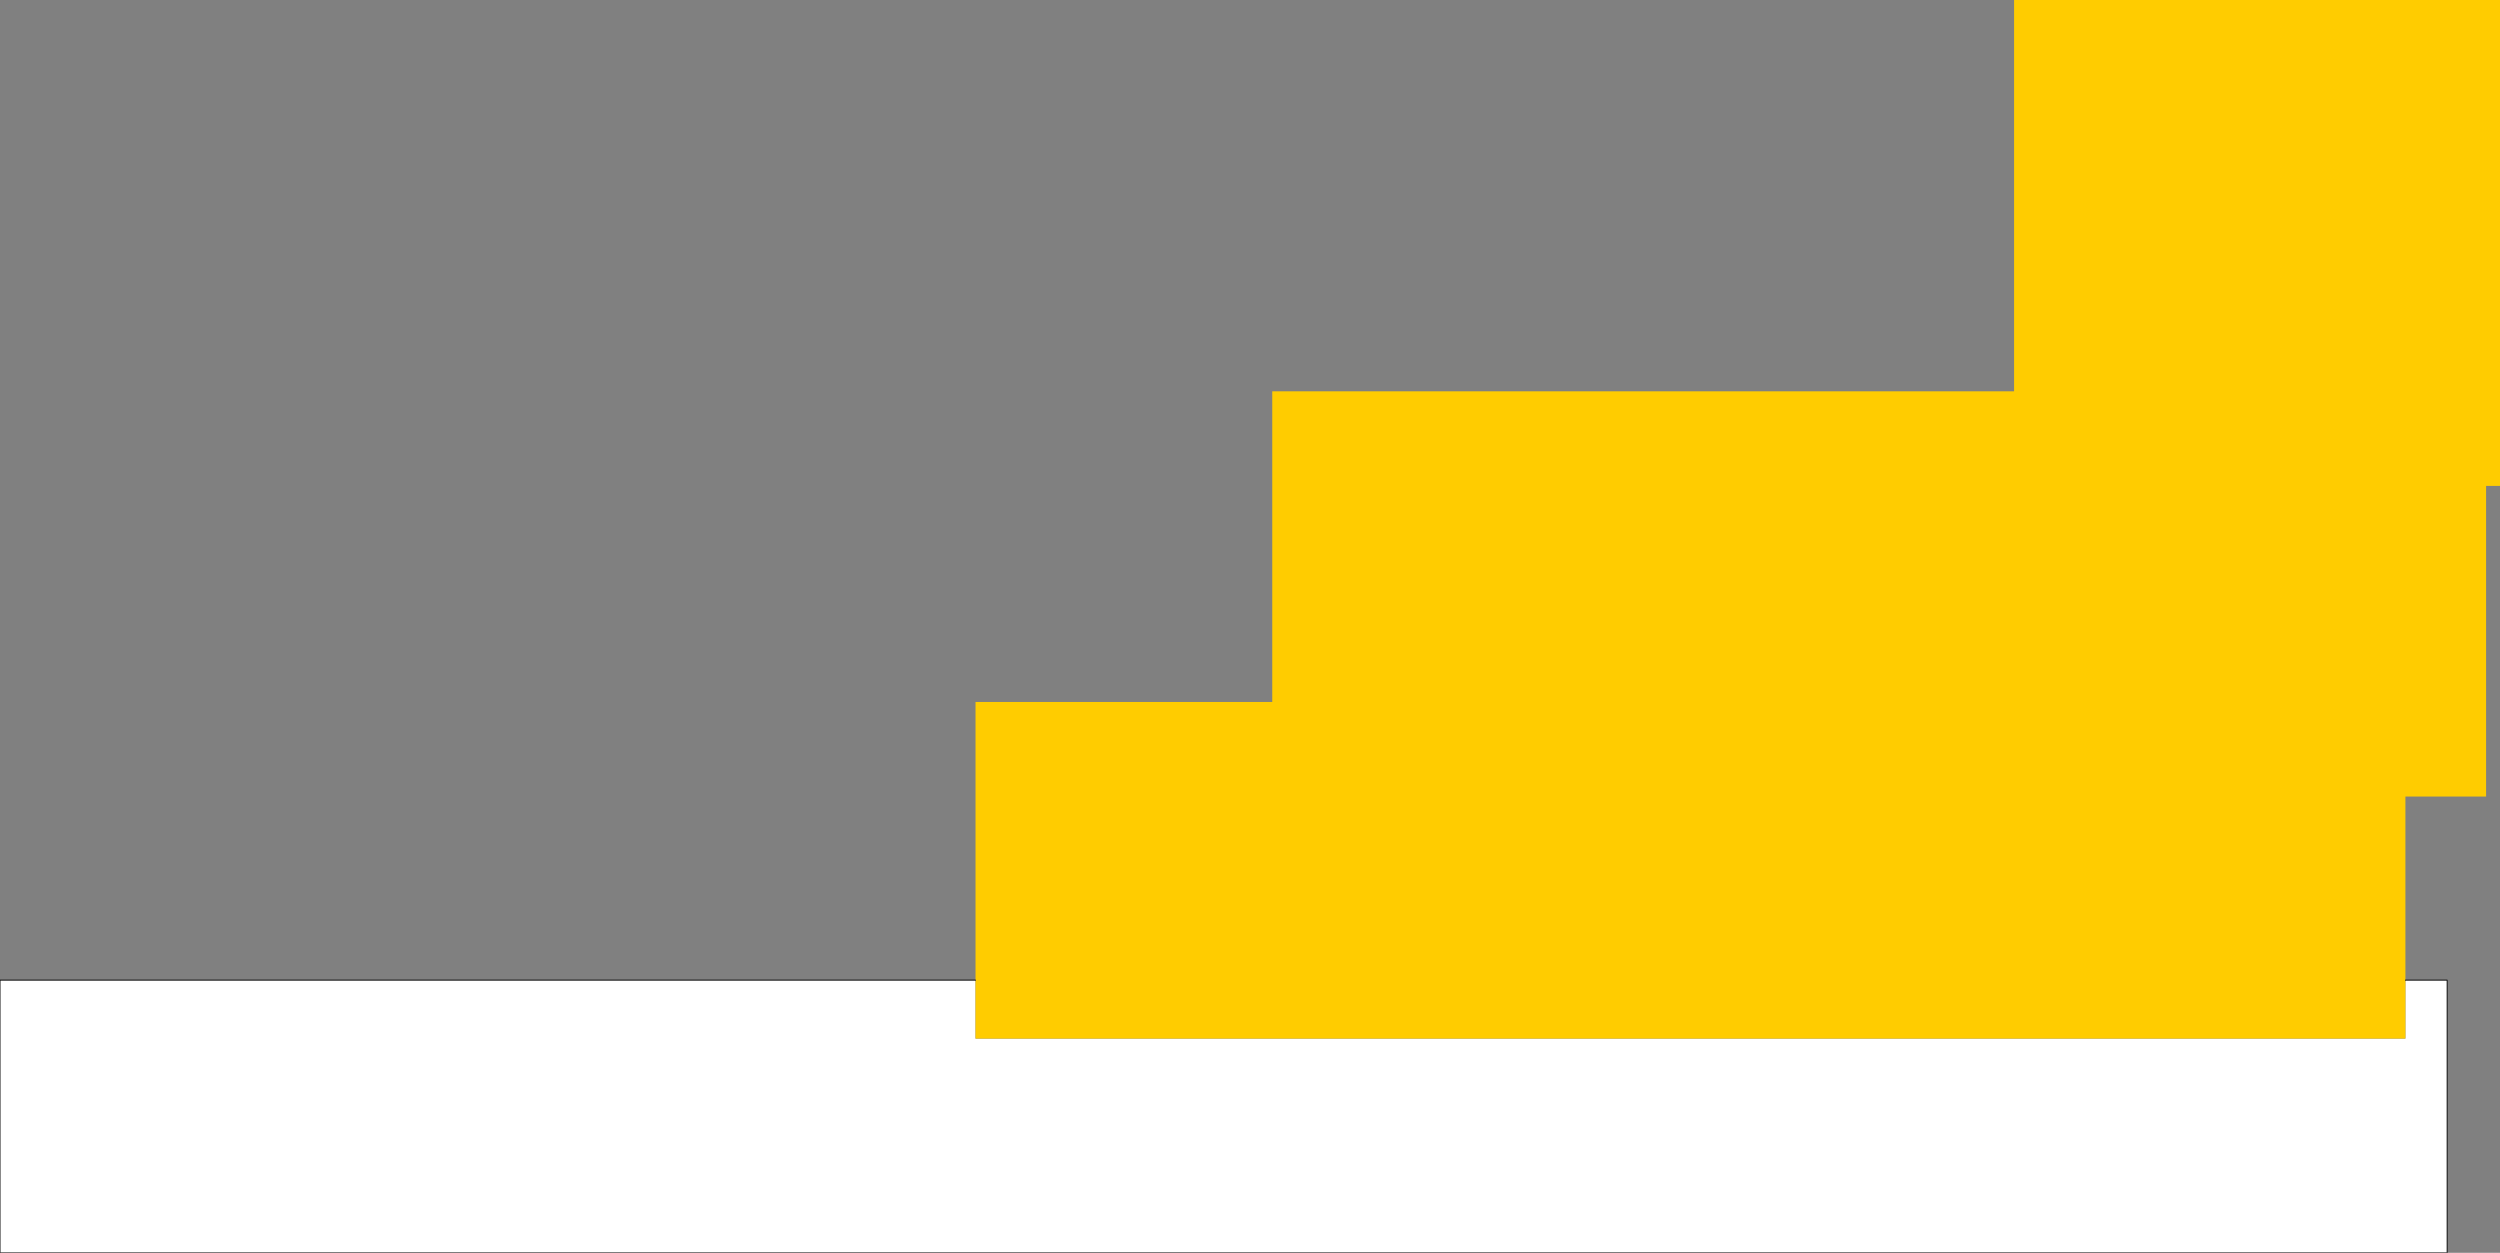 <?xml version="1.0" encoding="UTF-8" standalone="no"?>
<svg xmlns:xlink="http://www.w3.org/1999/xlink" height="67.55px" width="134.8px" xmlns="http://www.w3.org/2000/svg">
  <rect width="100%" height="100%" fill="#808080" stroke="none"/>
  <g transform="matrix(1.0, 0.0, 0.0, 1.0, 57.9, 59.15)">
    <path d="M71.8 -6.3 L74.05 -6.3 74.05 8.4 -57.9 8.4 -57.9 -6.3 -5.3 -6.3 -5.3 -3.15 71.8 -3.15 71.8 -6.3" fill="#ffffff" fill-rule="evenodd" stroke="none"/>
    <path d="M-5.3 -6.3 L-5.3 -21.3 10.7 -21.3 10.7 -38.05 50.7 -38.05 50.7 -59.15 76.9 -59.15 76.9 -32.95 76.15 -32.95 76.15 -16.2 71.8 -16.2 71.8 -6.3 71.8 -3.15 -5.3 -3.15 -5.3 -6.3" fill="#ffcc00" fill-rule="evenodd" stroke="none"/>
    <path d="M71.8 -6.3 L74.05 -6.3 74.05 8.4 -57.9 8.4 -57.9 -6.3 -5.3 -6.3" fill="none" stroke="#000000" stroke-linecap="round" stroke-linejoin="round" stroke-width="0.05"/>
  </g>
</svg>
